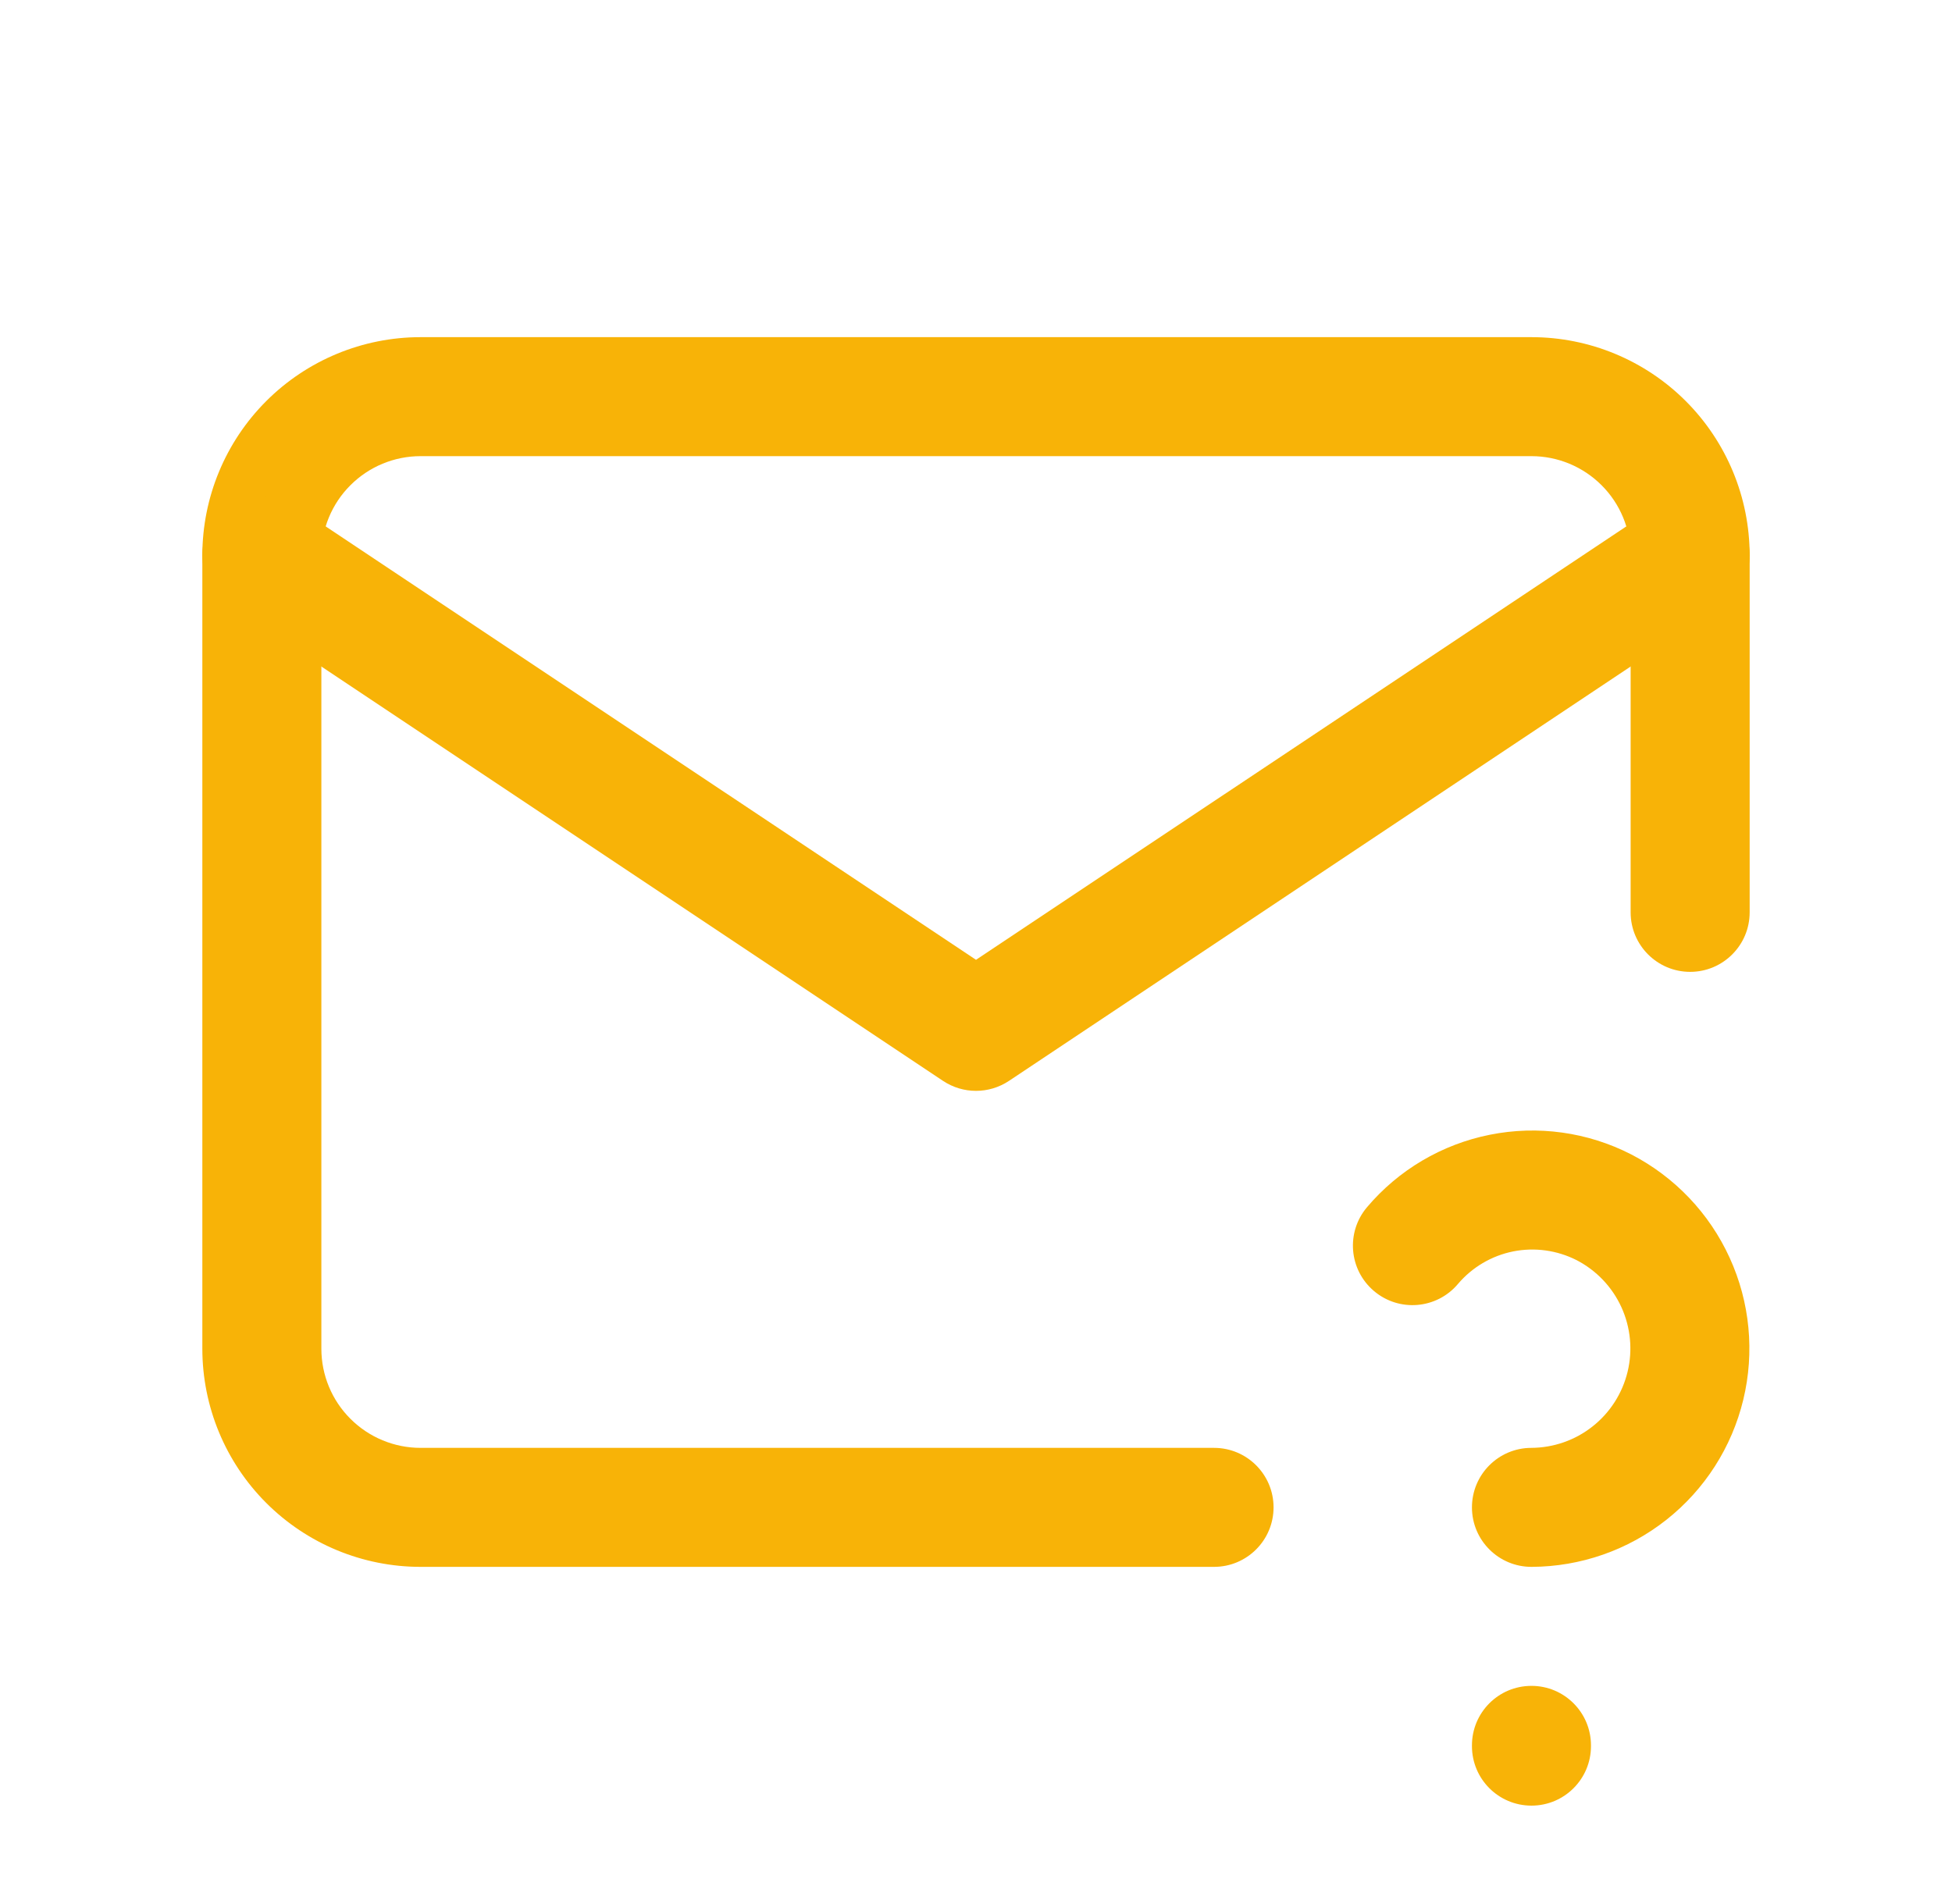 <svg width="41" height="40" viewBox="0 0 41 40" fill="none" xmlns="http://www.w3.org/2000/svg">
<path fill-rule="evenodd" clip-rule="evenodd" d="M8.833 9.583C8.281 9.583 7.751 9.803 7.36 10.194C6.969 10.584 6.75 11.114 6.75 11.667V28.333C6.75 28.886 6.969 29.416 7.36 29.806C7.751 30.197 8.281 30.417 8.833 30.417H25.5C26.19 30.417 26.75 30.976 26.75 31.667C26.75 32.357 26.19 32.917 25.5 32.917H8.833C7.618 32.917 6.452 32.434 5.592 31.574C4.733 30.715 4.25 29.549 4.25 28.333V11.667C4.25 10.451 4.733 9.285 5.592 8.426C6.452 7.566 7.618 7.083 8.833 7.083H32.167C33.382 7.083 34.548 7.566 35.408 8.426C36.267 9.285 36.75 10.451 36.75 11.667V19.167C36.75 19.857 36.19 20.417 35.5 20.417C34.81 20.417 34.25 19.857 34.25 19.167V11.667C34.25 11.114 34.031 10.584 33.64 10.194C33.249 9.803 32.719 9.583 32.167 9.583H8.833Z" fill="#F8B307"/>
<path fill-rule="evenodd" clip-rule="evenodd" d="M32.167 35.417C32.857 35.417 33.417 35.976 33.417 36.667V36.683C33.417 37.374 32.857 37.933 32.167 37.933C31.476 37.933 30.917 37.374 30.917 36.683V36.667C30.917 35.976 31.476 35.417 32.167 35.417Z" fill="#F8B307"/>
<path fill-rule="evenodd" clip-rule="evenodd" d="M31.293 23.839C32.3 23.637 33.346 23.782 34.26 24.251L34.264 24.253C35.176 24.725 35.904 25.489 36.33 26.424C36.757 27.358 36.857 28.408 36.616 29.406C36.375 30.404 35.806 31.293 35 31.929C34.194 32.566 33.198 32.913 32.171 32.917C31.48 32.919 30.919 32.361 30.917 31.671C30.915 30.98 31.472 30.419 32.163 30.417C32.63 30.415 33.084 30.257 33.45 29.967C33.817 29.678 34.076 29.273 34.186 28.819C34.296 28.365 34.25 27.887 34.056 27.461C33.862 27.037 33.532 26.69 33.118 26.475C32.706 26.265 32.236 26.2 31.783 26.29C31.329 26.381 30.92 26.623 30.621 26.976C30.175 27.503 29.386 27.569 28.859 27.122C28.332 26.676 28.267 25.888 28.713 25.361C29.376 24.577 30.286 24.04 31.293 23.839Z" fill="#F8B307"/>
<path fill-rule="evenodd" clip-rule="evenodd" d="M4.46 10.973C4.843 10.399 5.619 10.244 6.193 10.627L20.5 20.164L34.807 10.627C35.381 10.244 36.157 10.399 36.54 10.973C36.923 11.548 36.768 12.324 36.193 12.707L21.193 22.707C20.773 22.987 20.227 22.987 19.807 22.707L4.807 12.707C4.232 12.324 4.077 11.548 4.46 10.973Z" fill="#F8B307"/>
</svg>
